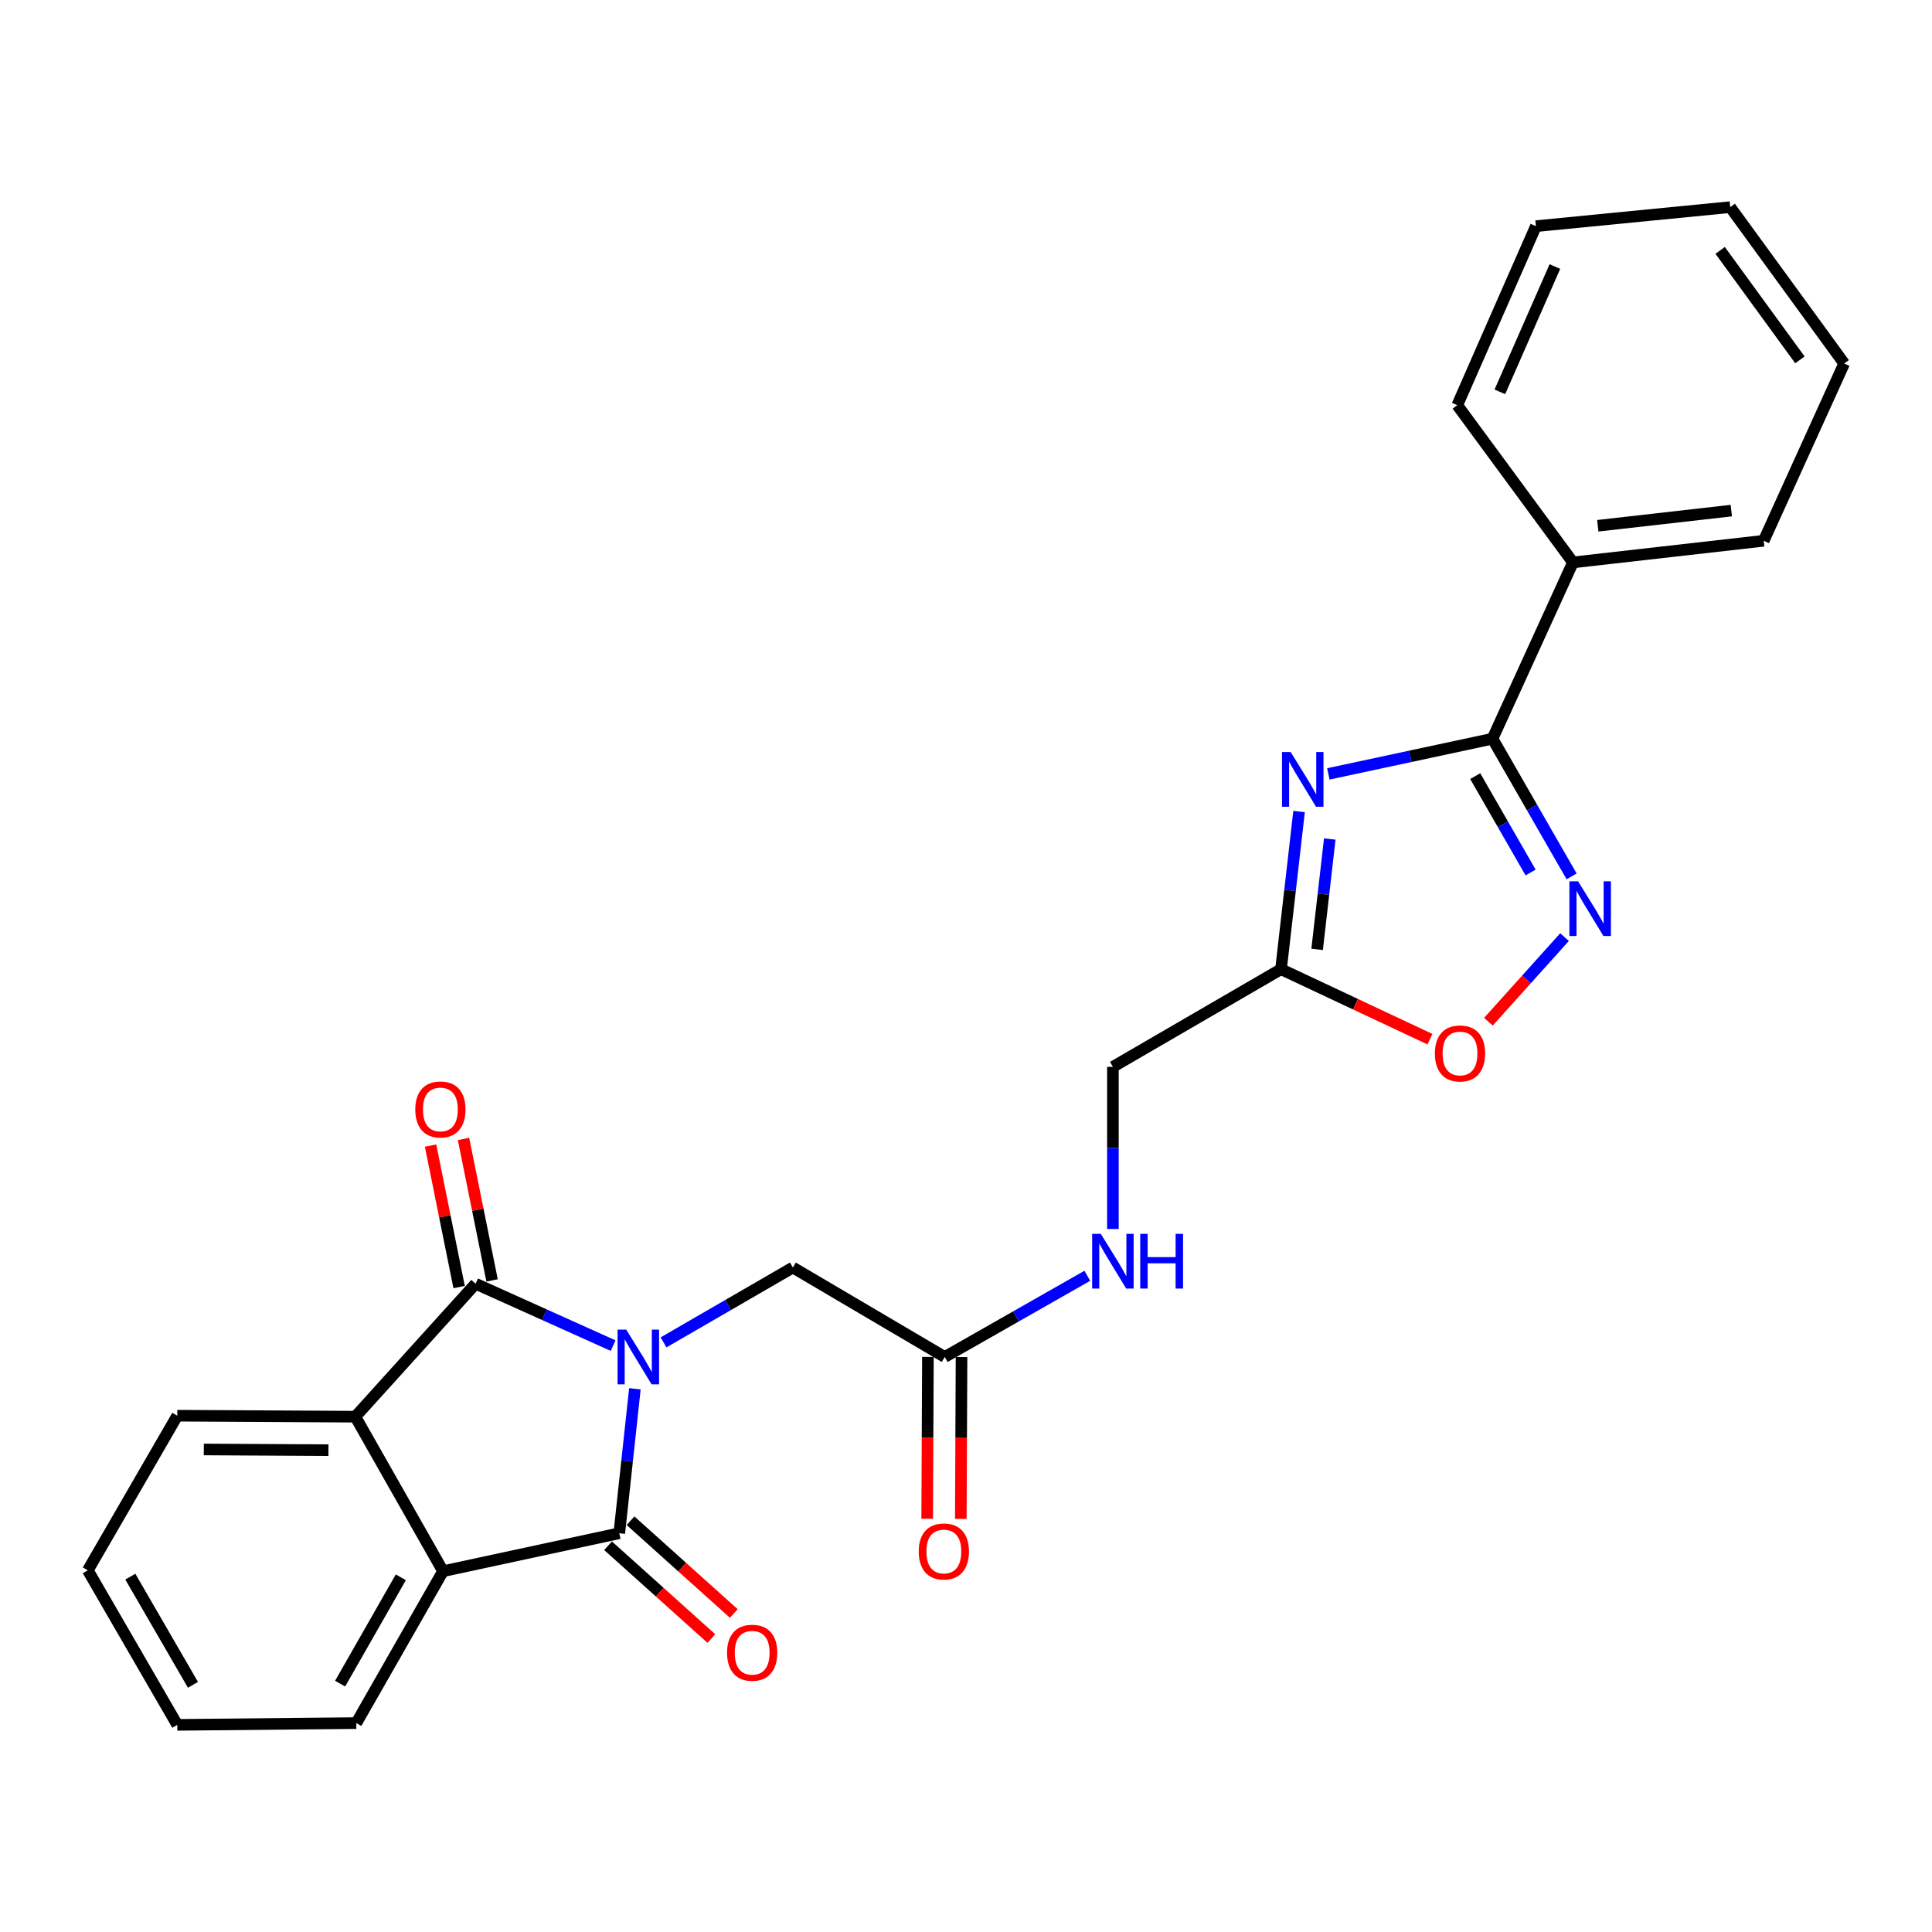 <?xml version='1.0' encoding='iso-8859-1'?>
<svg version='1.1' baseProfile='full'
              xmlns='http://www.w3.org/2000/svg'
                      xmlns:rdkit='http://www.rdkit.org/xml'
                      xmlns:xlink='http://www.w3.org/1999/xlink'
                  xml:space='preserve'
width='1000px' height='1000px' viewBox='0 0 1000 1000'>
<!-- END OF HEADER -->
<rect style='opacity:1.0;fill:#FFFFFF;stroke:none' width='1000' height='1000' x='0' y='0'> </rect>
<path class='bond-0' d='M 328.62,718.822 L 324.582,756.213' style='fill:none;fill-rule:evenodd;stroke:#0000FF;stroke-width:6px;stroke-linecap:butt;stroke-linejoin:miter;stroke-opacity:1' />
<path class='bond-0' d='M 324.582,756.213 L 320.545,793.604' style='fill:none;fill-rule:evenodd;stroke:#000000;stroke-width:6px;stroke-linecap:butt;stroke-linejoin:miter;stroke-opacity:1' />
<path class='bond-1' d='M 317.347,696.495 L 281.758,680.478' style='fill:none;fill-rule:evenodd;stroke:#0000FF;stroke-width:6px;stroke-linecap:butt;stroke-linejoin:miter;stroke-opacity:1' />
<path class='bond-1' d='M 281.758,680.478 L 246.17,664.46' style='fill:none;fill-rule:evenodd;stroke:#000000;stroke-width:6px;stroke-linecap:butt;stroke-linejoin:miter;stroke-opacity:1' />
<path class='bond-9' d='M 343.447,694.815 L 376.918,675.442' style='fill:none;fill-rule:evenodd;stroke:#0000FF;stroke-width:6px;stroke-linecap:butt;stroke-linejoin:miter;stroke-opacity:1' />
<path class='bond-9' d='M 376.918,675.442 L 410.388,656.069' style='fill:none;fill-rule:evenodd;stroke:#000000;stroke-width:6px;stroke-linecap:butt;stroke-linejoin:miter;stroke-opacity:1' />
<path class='bond-6' d='M 320.545,793.604 L 229.309,813.249' style='fill:none;fill-rule:evenodd;stroke:#000000;stroke-width:6px;stroke-linecap:butt;stroke-linejoin:miter;stroke-opacity:1' />
<path class='bond-11' d='M 314.731,800.078 L 341.464,824.086' style='fill:none;fill-rule:evenodd;stroke:#000000;stroke-width:6px;stroke-linecap:butt;stroke-linejoin:miter;stroke-opacity:1' />
<path class='bond-11' d='M 341.464,824.086 L 368.197,848.095' style='fill:none;fill-rule:evenodd;stroke:#FF0000;stroke-width:6px;stroke-linecap:butt;stroke-linejoin:miter;stroke-opacity:1' />
<path class='bond-11' d='M 326.359,787.13 L 353.092,811.139' style='fill:none;fill-rule:evenodd;stroke:#000000;stroke-width:6px;stroke-linecap:butt;stroke-linejoin:miter;stroke-opacity:1' />
<path class='bond-11' d='M 353.092,811.139 L 379.825,835.148' style='fill:none;fill-rule:evenodd;stroke:#FF0000;stroke-width:6px;stroke-linecap:butt;stroke-linejoin:miter;stroke-opacity:1' />
<path class='bond-5' d='M 246.17,664.46 L 183.918,733.276' style='fill:none;fill-rule:evenodd;stroke:#000000;stroke-width:6px;stroke-linecap:butt;stroke-linejoin:miter;stroke-opacity:1' />
<path class='bond-12' d='M 254.699,662.739 L 247.309,626.126' style='fill:none;fill-rule:evenodd;stroke:#000000;stroke-width:6px;stroke-linecap:butt;stroke-linejoin:miter;stroke-opacity:1' />
<path class='bond-12' d='M 247.309,626.126 L 239.919,589.513' style='fill:none;fill-rule:evenodd;stroke:#FF0000;stroke-width:6px;stroke-linecap:butt;stroke-linejoin:miter;stroke-opacity:1' />
<path class='bond-12' d='M 237.64,666.182 L 230.25,629.569' style='fill:none;fill-rule:evenodd;stroke:#000000;stroke-width:6px;stroke-linecap:butt;stroke-linejoin:miter;stroke-opacity:1' />
<path class='bond-12' d='M 230.25,629.569 L 222.86,592.956' style='fill:none;fill-rule:evenodd;stroke:#FF0000;stroke-width:6px;stroke-linecap:butt;stroke-linejoin:miter;stroke-opacity:1' />
<path class='bond-2' d='M 672.397,420.041 L 667.723,460.852' style='fill:none;fill-rule:evenodd;stroke:#0000FF;stroke-width:6px;stroke-linecap:butt;stroke-linejoin:miter;stroke-opacity:1' />
<path class='bond-2' d='M 667.723,460.852 L 663.049,501.663' style='fill:none;fill-rule:evenodd;stroke:#000000;stroke-width:6px;stroke-linecap:butt;stroke-linejoin:miter;stroke-opacity:1' />
<path class='bond-2' d='M 688.284,434.264 L 685.012,462.832' style='fill:none;fill-rule:evenodd;stroke:#0000FF;stroke-width:6px;stroke-linecap:butt;stroke-linejoin:miter;stroke-opacity:1' />
<path class='bond-2' d='M 685.012,462.832 L 681.74,491.4' style='fill:none;fill-rule:evenodd;stroke:#000000;stroke-width:6px;stroke-linecap:butt;stroke-linejoin:miter;stroke-opacity:1' />
<path class='bond-3' d='M 687.553,400.568 L 730.031,391.465' style='fill:none;fill-rule:evenodd;stroke:#0000FF;stroke-width:6px;stroke-linecap:butt;stroke-linejoin:miter;stroke-opacity:1' />
<path class='bond-3' d='M 730.031,391.465 L 772.509,382.361' style='fill:none;fill-rule:evenodd;stroke:#000000;stroke-width:6px;stroke-linecap:butt;stroke-linejoin:miter;stroke-opacity:1' />
<path class='bond-14' d='M 772.509,382.361 L 814.158,291.106' style='fill:none;fill-rule:evenodd;stroke:#000000;stroke-width:6px;stroke-linecap:butt;stroke-linejoin:miter;stroke-opacity:1' />
<path class='bond-28' d='M 772.509,382.361 L 792.987,417.987' style='fill:none;fill-rule:evenodd;stroke:#000000;stroke-width:6px;stroke-linecap:butt;stroke-linejoin:miter;stroke-opacity:1' />
<path class='bond-28' d='M 792.987,417.987 L 813.465,453.614' style='fill:none;fill-rule:evenodd;stroke:#0000FF;stroke-width:6px;stroke-linecap:butt;stroke-linejoin:miter;stroke-opacity:1' />
<path class='bond-28' d='M 763.565,401.721 L 777.9,426.66' style='fill:none;fill-rule:evenodd;stroke:#000000;stroke-width:6px;stroke-linecap:butt;stroke-linejoin:miter;stroke-opacity:1' />
<path class='bond-28' d='M 777.9,426.66 L 792.234,451.598' style='fill:none;fill-rule:evenodd;stroke:#0000FF;stroke-width:6px;stroke-linecap:butt;stroke-linejoin:miter;stroke-opacity:1' />
<path class='bond-4' d='M 809.804,485.046 L 790.102,506.946' style='fill:none;fill-rule:evenodd;stroke:#0000FF;stroke-width:6px;stroke-linecap:butt;stroke-linejoin:miter;stroke-opacity:1' />
<path class='bond-4' d='M 790.102,506.946 L 770.399,528.845' style='fill:none;fill-rule:evenodd;stroke:#FF0000;stroke-width:6px;stroke-linecap:butt;stroke-linejoin:miter;stroke-opacity:1' />
<path class='bond-17' d='M 183.918,733.276 L 91.764,732.764' style='fill:none;fill-rule:evenodd;stroke:#000000;stroke-width:6px;stroke-linecap:butt;stroke-linejoin:miter;stroke-opacity:1' />
<path class='bond-17' d='M 169.998,750.602 L 105.49,750.243' style='fill:none;fill-rule:evenodd;stroke:#000000;stroke-width:6px;stroke-linecap:butt;stroke-linejoin:miter;stroke-opacity:1' />
<path class='bond-26' d='M 183.918,733.276 L 229.309,813.249' style='fill:none;fill-rule:evenodd;stroke:#000000;stroke-width:6px;stroke-linecap:butt;stroke-linejoin:miter;stroke-opacity:1' />
<path class='bond-18' d='M 229.309,813.249 L 184.421,891.869' style='fill:none;fill-rule:evenodd;stroke:#000000;stroke-width:6px;stroke-linecap:butt;stroke-linejoin:miter;stroke-opacity:1' />
<path class='bond-18' d='M 207.463,816.414 L 176.042,871.447' style='fill:none;fill-rule:evenodd;stroke:#000000;stroke-width:6px;stroke-linecap:butt;stroke-linejoin:miter;stroke-opacity:1' />
<path class='bond-7' d='M 663.049,501.663 L 576.038,552.197' style='fill:none;fill-rule:evenodd;stroke:#000000;stroke-width:6px;stroke-linecap:butt;stroke-linejoin:miter;stroke-opacity:1' />
<path class='bond-8' d='M 663.049,501.663 L 701.593,519.771' style='fill:none;fill-rule:evenodd;stroke:#000000;stroke-width:6px;stroke-linecap:butt;stroke-linejoin:miter;stroke-opacity:1' />
<path class='bond-8' d='M 701.593,519.771 L 740.137,537.878' style='fill:none;fill-rule:evenodd;stroke:#FF0000;stroke-width:6px;stroke-linecap:butt;stroke-linejoin:miter;stroke-opacity:1' />
<path class='bond-10' d='M 410.388,656.069 L 488.988,702.368' style='fill:none;fill-rule:evenodd;stroke:#000000;stroke-width:6px;stroke-linecap:butt;stroke-linejoin:miter;stroke-opacity:1' />
<path class='bond-13' d='M 488.988,702.368 L 525.891,681.355' style='fill:none;fill-rule:evenodd;stroke:#000000;stroke-width:6px;stroke-linecap:butt;stroke-linejoin:miter;stroke-opacity:1' />
<path class='bond-13' d='M 525.891,681.355 L 562.794,660.342' style='fill:none;fill-rule:evenodd;stroke:#0000FF;stroke-width:6px;stroke-linecap:butt;stroke-linejoin:miter;stroke-opacity:1' />
<path class='bond-15' d='M 480.287,702.329 L 480.098,744.209' style='fill:none;fill-rule:evenodd;stroke:#000000;stroke-width:6px;stroke-linecap:butt;stroke-linejoin:miter;stroke-opacity:1' />
<path class='bond-15' d='M 480.098,744.209 L 479.909,786.088' style='fill:none;fill-rule:evenodd;stroke:#FF0000;stroke-width:6px;stroke-linecap:butt;stroke-linejoin:miter;stroke-opacity:1' />
<path class='bond-15' d='M 497.689,702.408 L 497.5,744.287' style='fill:none;fill-rule:evenodd;stroke:#000000;stroke-width:6px;stroke-linecap:butt;stroke-linejoin:miter;stroke-opacity:1' />
<path class='bond-15' d='M 497.5,744.287 L 497.311,786.167' style='fill:none;fill-rule:evenodd;stroke:#FF0000;stroke-width:6px;stroke-linecap:butt;stroke-linejoin:miter;stroke-opacity:1' />
<path class='bond-16' d='M 576.038,636.126 L 576.038,594.161' style='fill:none;fill-rule:evenodd;stroke:#0000FF;stroke-width:6px;stroke-linecap:butt;stroke-linejoin:miter;stroke-opacity:1' />
<path class='bond-16' d='M 576.038,594.161 L 576.038,552.197' style='fill:none;fill-rule:evenodd;stroke:#000000;stroke-width:6px;stroke-linecap:butt;stroke-linejoin:miter;stroke-opacity:1' />
<path class='bond-19' d='M 814.158,291.106 L 912.887,279.901' style='fill:none;fill-rule:evenodd;stroke:#000000;stroke-width:6px;stroke-linecap:butt;stroke-linejoin:miter;stroke-opacity:1' />
<path class='bond-19' d='M 827.005,272.134 L 896.115,264.29' style='fill:none;fill-rule:evenodd;stroke:#000000;stroke-width:6px;stroke-linecap:butt;stroke-linejoin:miter;stroke-opacity:1' />
<path class='bond-20' d='M 814.158,291.106 L 754.285,209.722' style='fill:none;fill-rule:evenodd;stroke:#000000;stroke-width:6px;stroke-linecap:butt;stroke-linejoin:miter;stroke-opacity:1' />
<path class='bond-22' d='M 91.764,732.764 L 45.455,812.795' style='fill:none;fill-rule:evenodd;stroke:#000000;stroke-width:6px;stroke-linecap:butt;stroke-linejoin:miter;stroke-opacity:1' />
<path class='bond-21' d='M 184.421,891.869 L 91.764,892.787' style='fill:none;fill-rule:evenodd;stroke:#000000;stroke-width:6px;stroke-linecap:butt;stroke-linejoin:miter;stroke-opacity:1' />
<path class='bond-24' d='M 912.887,279.901 L 954.545,188.153' style='fill:none;fill-rule:evenodd;stroke:#000000;stroke-width:6px;stroke-linecap:butt;stroke-linejoin:miter;stroke-opacity:1' />
<path class='bond-23' d='M 754.285,209.722 L 794.987,117.065' style='fill:none;fill-rule:evenodd;stroke:#000000;stroke-width:6px;stroke-linecap:butt;stroke-linejoin:miter;stroke-opacity:1' />
<path class='bond-23' d='M 776.323,202.822 L 804.814,137.962' style='fill:none;fill-rule:evenodd;stroke:#000000;stroke-width:6px;stroke-linecap:butt;stroke-linejoin:miter;stroke-opacity:1' />
<path class='bond-27' d='M 91.764,892.787 L 45.455,812.795' style='fill:none;fill-rule:evenodd;stroke:#000000;stroke-width:6px;stroke-linecap:butt;stroke-linejoin:miter;stroke-opacity:1' />
<path class='bond-27' d='M 99.878,872.069 L 67.461,816.075' style='fill:none;fill-rule:evenodd;stroke:#000000;stroke-width:6px;stroke-linecap:butt;stroke-linejoin:miter;stroke-opacity:1' />
<path class='bond-25' d='M 794.987,117.065 L 895.562,107.213' style='fill:none;fill-rule:evenodd;stroke:#000000;stroke-width:6px;stroke-linecap:butt;stroke-linejoin:miter;stroke-opacity:1' />
<path class='bond-29' d='M 954.545,188.153 L 895.562,107.213' style='fill:none;fill-rule:evenodd;stroke:#000000;stroke-width:6px;stroke-linecap:butt;stroke-linejoin:miter;stroke-opacity:1' />
<path class='bond-29' d='M 931.634,186.261 L 890.345,129.603' style='fill:none;fill-rule:evenodd;stroke:#000000;stroke-width:6px;stroke-linecap:butt;stroke-linejoin:miter;stroke-opacity:1' />
<path  class='atom-0' d='M 324.136 688.208
L 333.416 703.208
Q 334.336 704.688, 335.816 707.368
Q 337.296 710.048, 337.376 710.208
L 337.376 688.208
L 341.136 688.208
L 341.136 716.528
L 337.256 716.528
L 327.296 700.128
Q 326.136 698.208, 324.896 696.008
Q 323.696 693.808, 323.336 693.128
L 323.336 716.528
L 319.656 716.528
L 319.656 688.208
L 324.136 688.208
' fill='#0000FF'/>
<path  class='atom-3' d='M 668.042 389.248
L 677.322 404.248
Q 678.242 405.728, 679.722 408.408
Q 681.202 411.088, 681.282 411.248
L 681.282 389.248
L 685.042 389.248
L 685.042 417.568
L 681.162 417.568
L 671.202 401.168
Q 670.042 399.248, 668.802 397.048
Q 667.602 394.848, 667.242 394.168
L 667.242 417.568
L 663.562 417.568
L 663.562 389.248
L 668.042 389.248
' fill='#0000FF'/>
<path  class='atom-5' d='M 816.802 456.15
L 826.082 471.15
Q 827.002 472.63, 828.482 475.31
Q 829.962 477.99, 830.042 478.15
L 830.042 456.15
L 833.802 456.15
L 833.802 484.47
L 829.922 484.47
L 819.962 468.07
Q 818.802 466.15, 817.562 463.95
Q 816.362 461.75, 816.002 461.07
L 816.002 484.47
L 812.322 484.47
L 812.322 456.15
L 816.802 456.15
' fill='#0000FF'/>
<path  class='atom-9' d='M 742.696 545.268
Q 742.696 538.468, 746.056 534.668
Q 749.416 530.868, 755.696 530.868
Q 761.976 530.868, 765.336 534.668
Q 768.696 538.468, 768.696 545.268
Q 768.696 552.148, 765.296 556.068
Q 761.896 559.948, 755.696 559.948
Q 749.456 559.948, 746.056 556.068
Q 742.696 552.188, 742.696 545.268
M 755.696 556.748
Q 760.016 556.748, 762.336 553.868
Q 764.696 550.948, 764.696 545.268
Q 764.696 539.708, 762.336 536.908
Q 760.016 534.068, 755.696 534.068
Q 751.376 534.068, 749.016 536.868
Q 746.696 539.668, 746.696 545.268
Q 746.696 550.988, 749.016 553.868
Q 751.376 556.748, 755.696 556.748
' fill='#FF0000'/>
<path  class='atom-12' d='M 376.322 855.452
Q 376.322 848.652, 379.682 844.852
Q 383.042 841.052, 389.322 841.052
Q 395.602 841.052, 398.962 844.852
Q 402.322 848.652, 402.322 855.452
Q 402.322 862.332, 398.922 866.252
Q 395.522 870.132, 389.322 870.132
Q 383.082 870.132, 379.682 866.252
Q 376.322 862.372, 376.322 855.452
M 389.322 866.932
Q 393.642 866.932, 395.962 864.052
Q 398.322 861.132, 398.322 855.452
Q 398.322 849.892, 395.962 847.092
Q 393.642 844.252, 389.322 844.252
Q 385.002 844.252, 382.642 847.052
Q 380.322 849.852, 380.322 855.452
Q 380.322 861.172, 382.642 864.052
Q 385.002 866.932, 389.322 866.932
' fill='#FF0000'/>
<path  class='atom-13' d='M 214.946 574.252
Q 214.946 567.452, 218.306 563.652
Q 221.666 559.852, 227.946 559.852
Q 234.226 559.852, 237.586 563.652
Q 240.946 567.452, 240.946 574.252
Q 240.946 581.132, 237.546 585.052
Q 234.146 588.932, 227.946 588.932
Q 221.706 588.932, 218.306 585.052
Q 214.946 581.172, 214.946 574.252
M 227.946 585.732
Q 232.266 585.732, 234.586 582.852
Q 236.946 579.932, 236.946 574.252
Q 236.946 568.692, 234.586 565.892
Q 232.266 563.052, 227.946 563.052
Q 223.626 563.052, 221.266 565.852
Q 218.946 568.652, 218.946 574.252
Q 218.946 579.972, 221.266 582.852
Q 223.626 585.732, 227.946 585.732
' fill='#FF0000'/>
<path  class='atom-14' d='M 569.778 638.641
L 579.058 653.641
Q 579.978 655.121, 581.458 657.801
Q 582.938 660.481, 583.018 660.641
L 583.018 638.641
L 586.778 638.641
L 586.778 666.961
L 582.898 666.961
L 572.938 650.561
Q 571.778 648.641, 570.538 646.441
Q 569.338 644.241, 568.978 643.561
L 568.978 666.961
L 565.298 666.961
L 565.298 638.641
L 569.778 638.641
' fill='#0000FF'/>
<path  class='atom-14' d='M 590.178 638.641
L 594.018 638.641
L 594.018 650.681
L 608.498 650.681
L 608.498 638.641
L 612.338 638.641
L 612.338 666.961
L 608.498 666.961
L 608.498 653.881
L 594.018 653.881
L 594.018 666.961
L 590.178 666.961
L 590.178 638.641
' fill='#0000FF'/>
<path  class='atom-16' d='M 475.534 803.043
Q 475.534 796.243, 478.894 792.443
Q 482.254 788.643, 488.534 788.643
Q 494.814 788.643, 498.174 792.443
Q 501.534 796.243, 501.534 803.043
Q 501.534 809.923, 498.134 813.843
Q 494.734 817.723, 488.534 817.723
Q 482.294 817.723, 478.894 813.843
Q 475.534 809.963, 475.534 803.043
M 488.534 814.523
Q 492.854 814.523, 495.174 811.643
Q 497.534 808.723, 497.534 803.043
Q 497.534 797.483, 495.174 794.683
Q 492.854 791.843, 488.534 791.843
Q 484.214 791.843, 481.854 794.643
Q 479.534 797.443, 479.534 803.043
Q 479.534 808.763, 481.854 811.643
Q 484.214 814.523, 488.534 814.523
' fill='#FF0000'/>
</svg>

